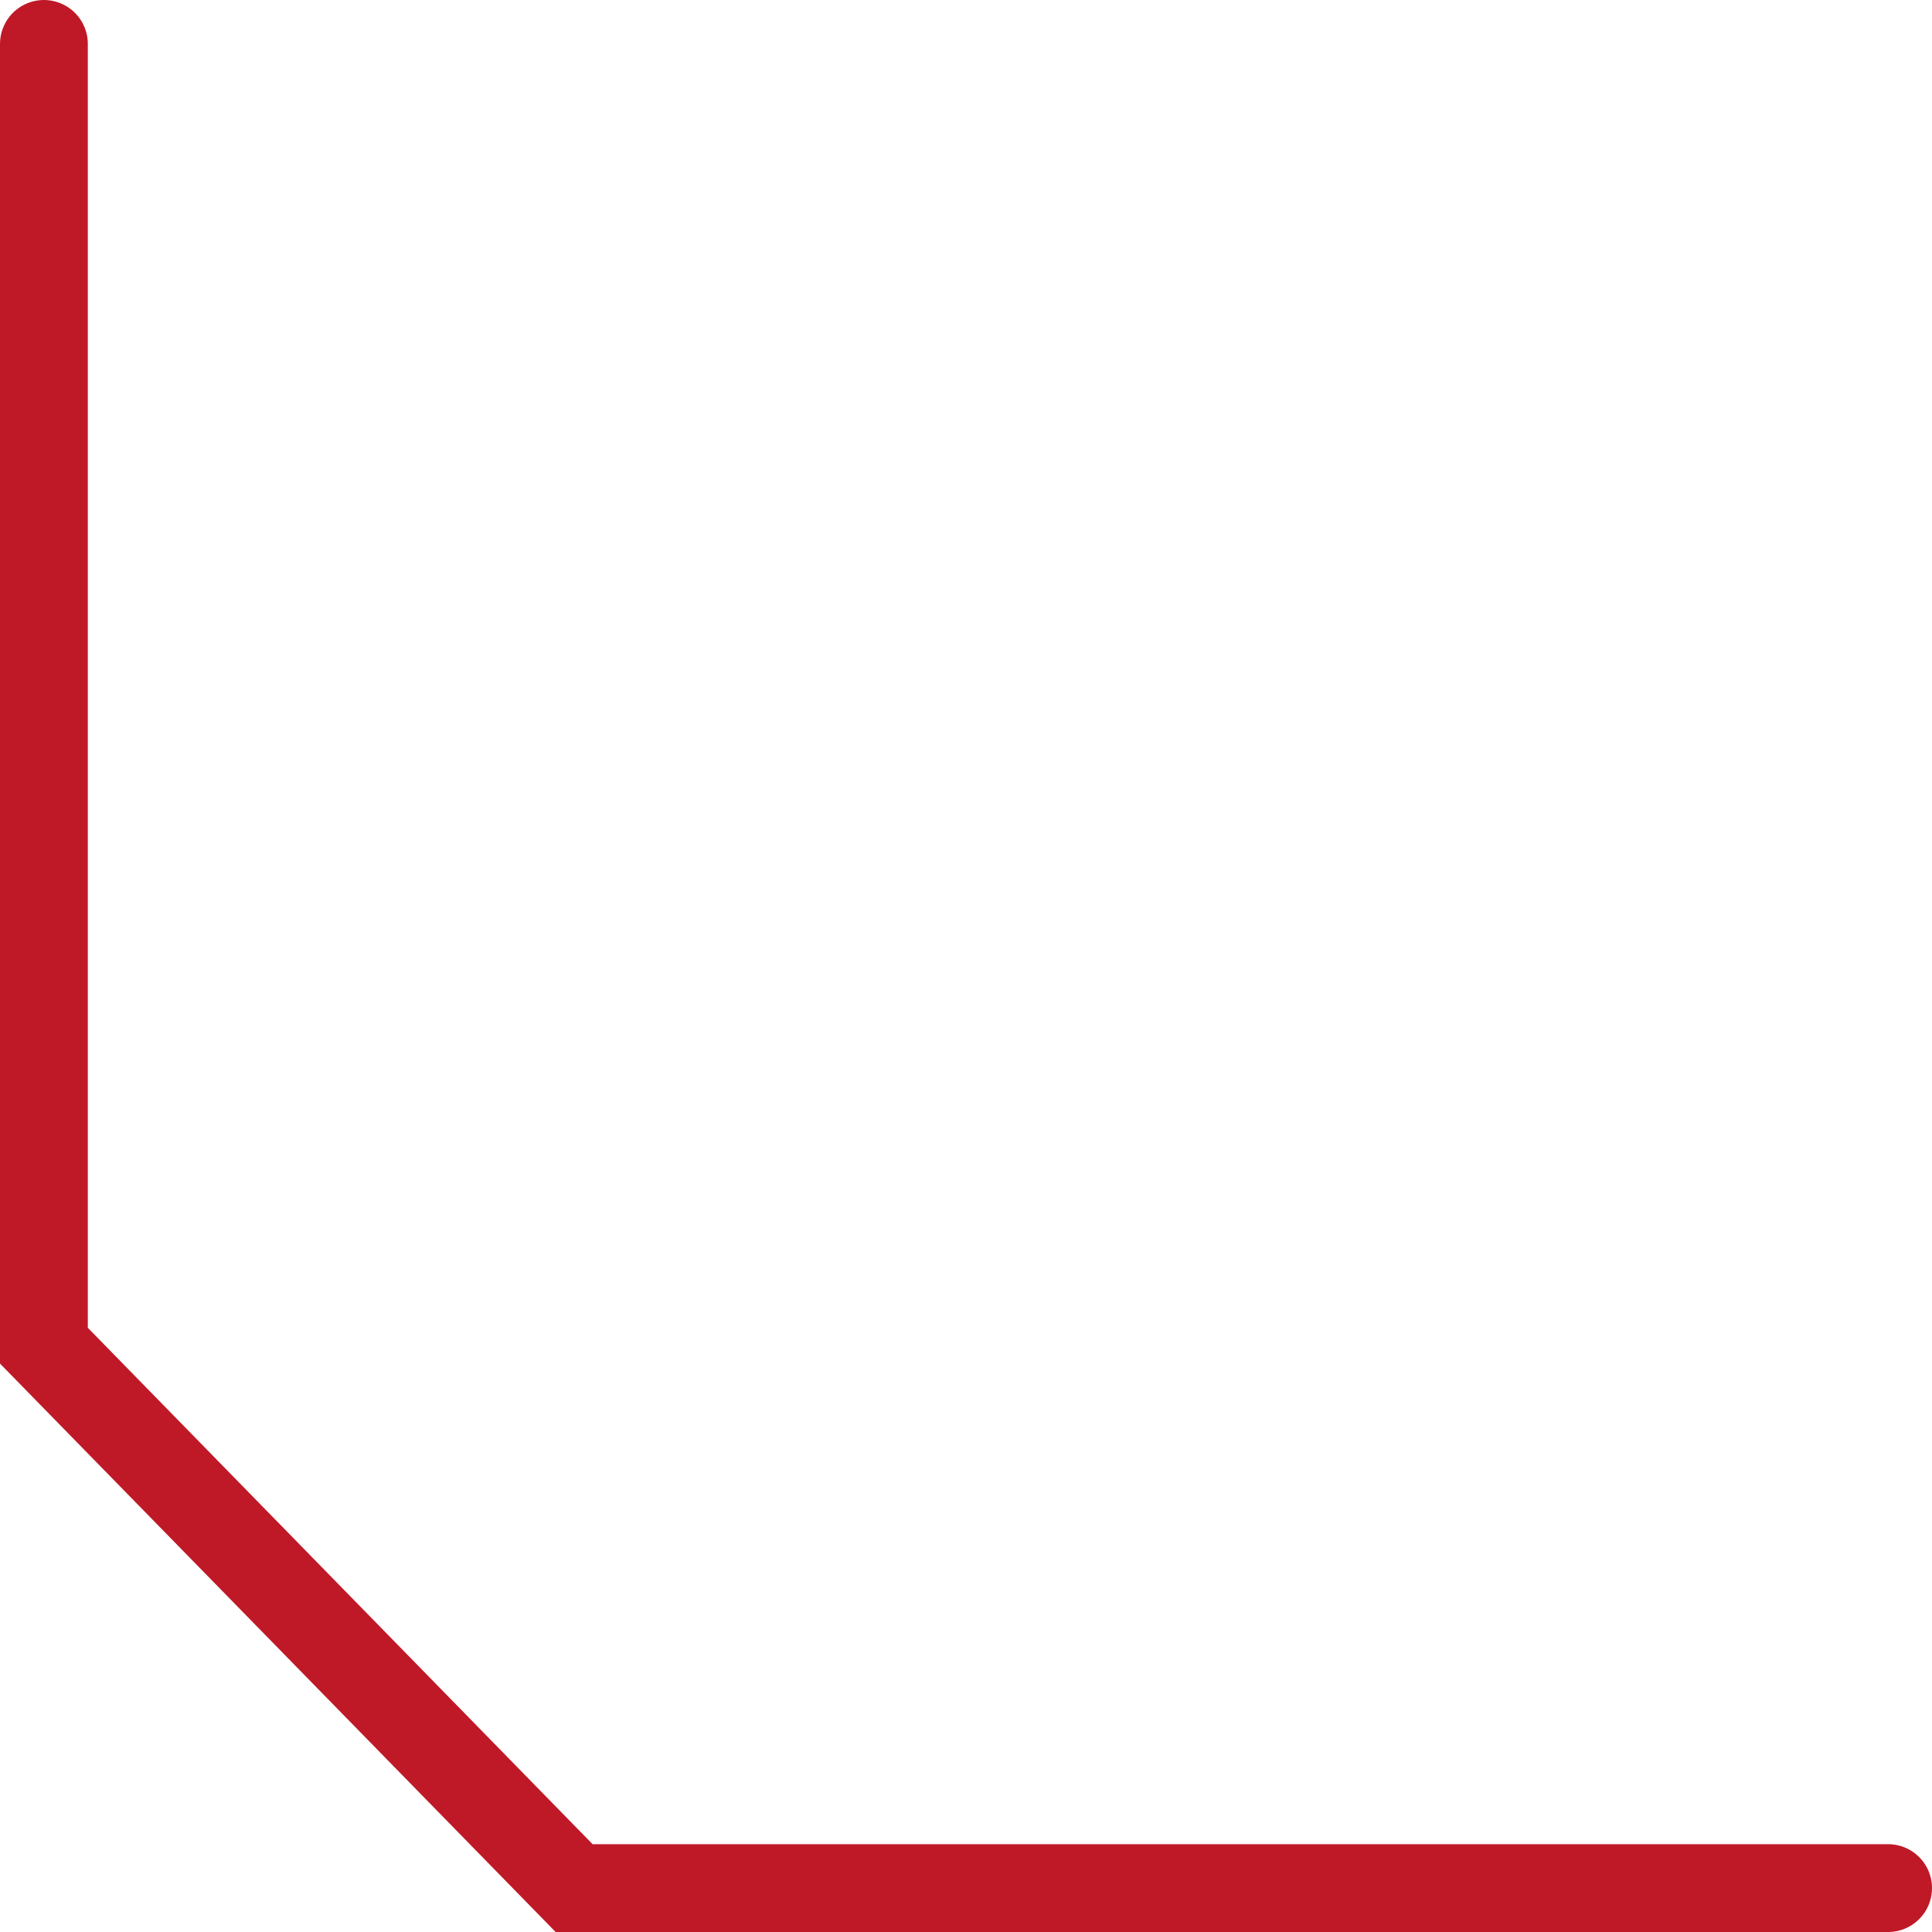 <?xml version="1.0" encoding="UTF-8"?> <svg xmlns="http://www.w3.org/2000/svg" width="44" height="44" viewBox="0 0 44 44" fill="none"><path d="M1 1V30.647L13.075 43H43" stroke="#BF1927" stroke-width="2" stroke-linecap="round"></path></svg> 